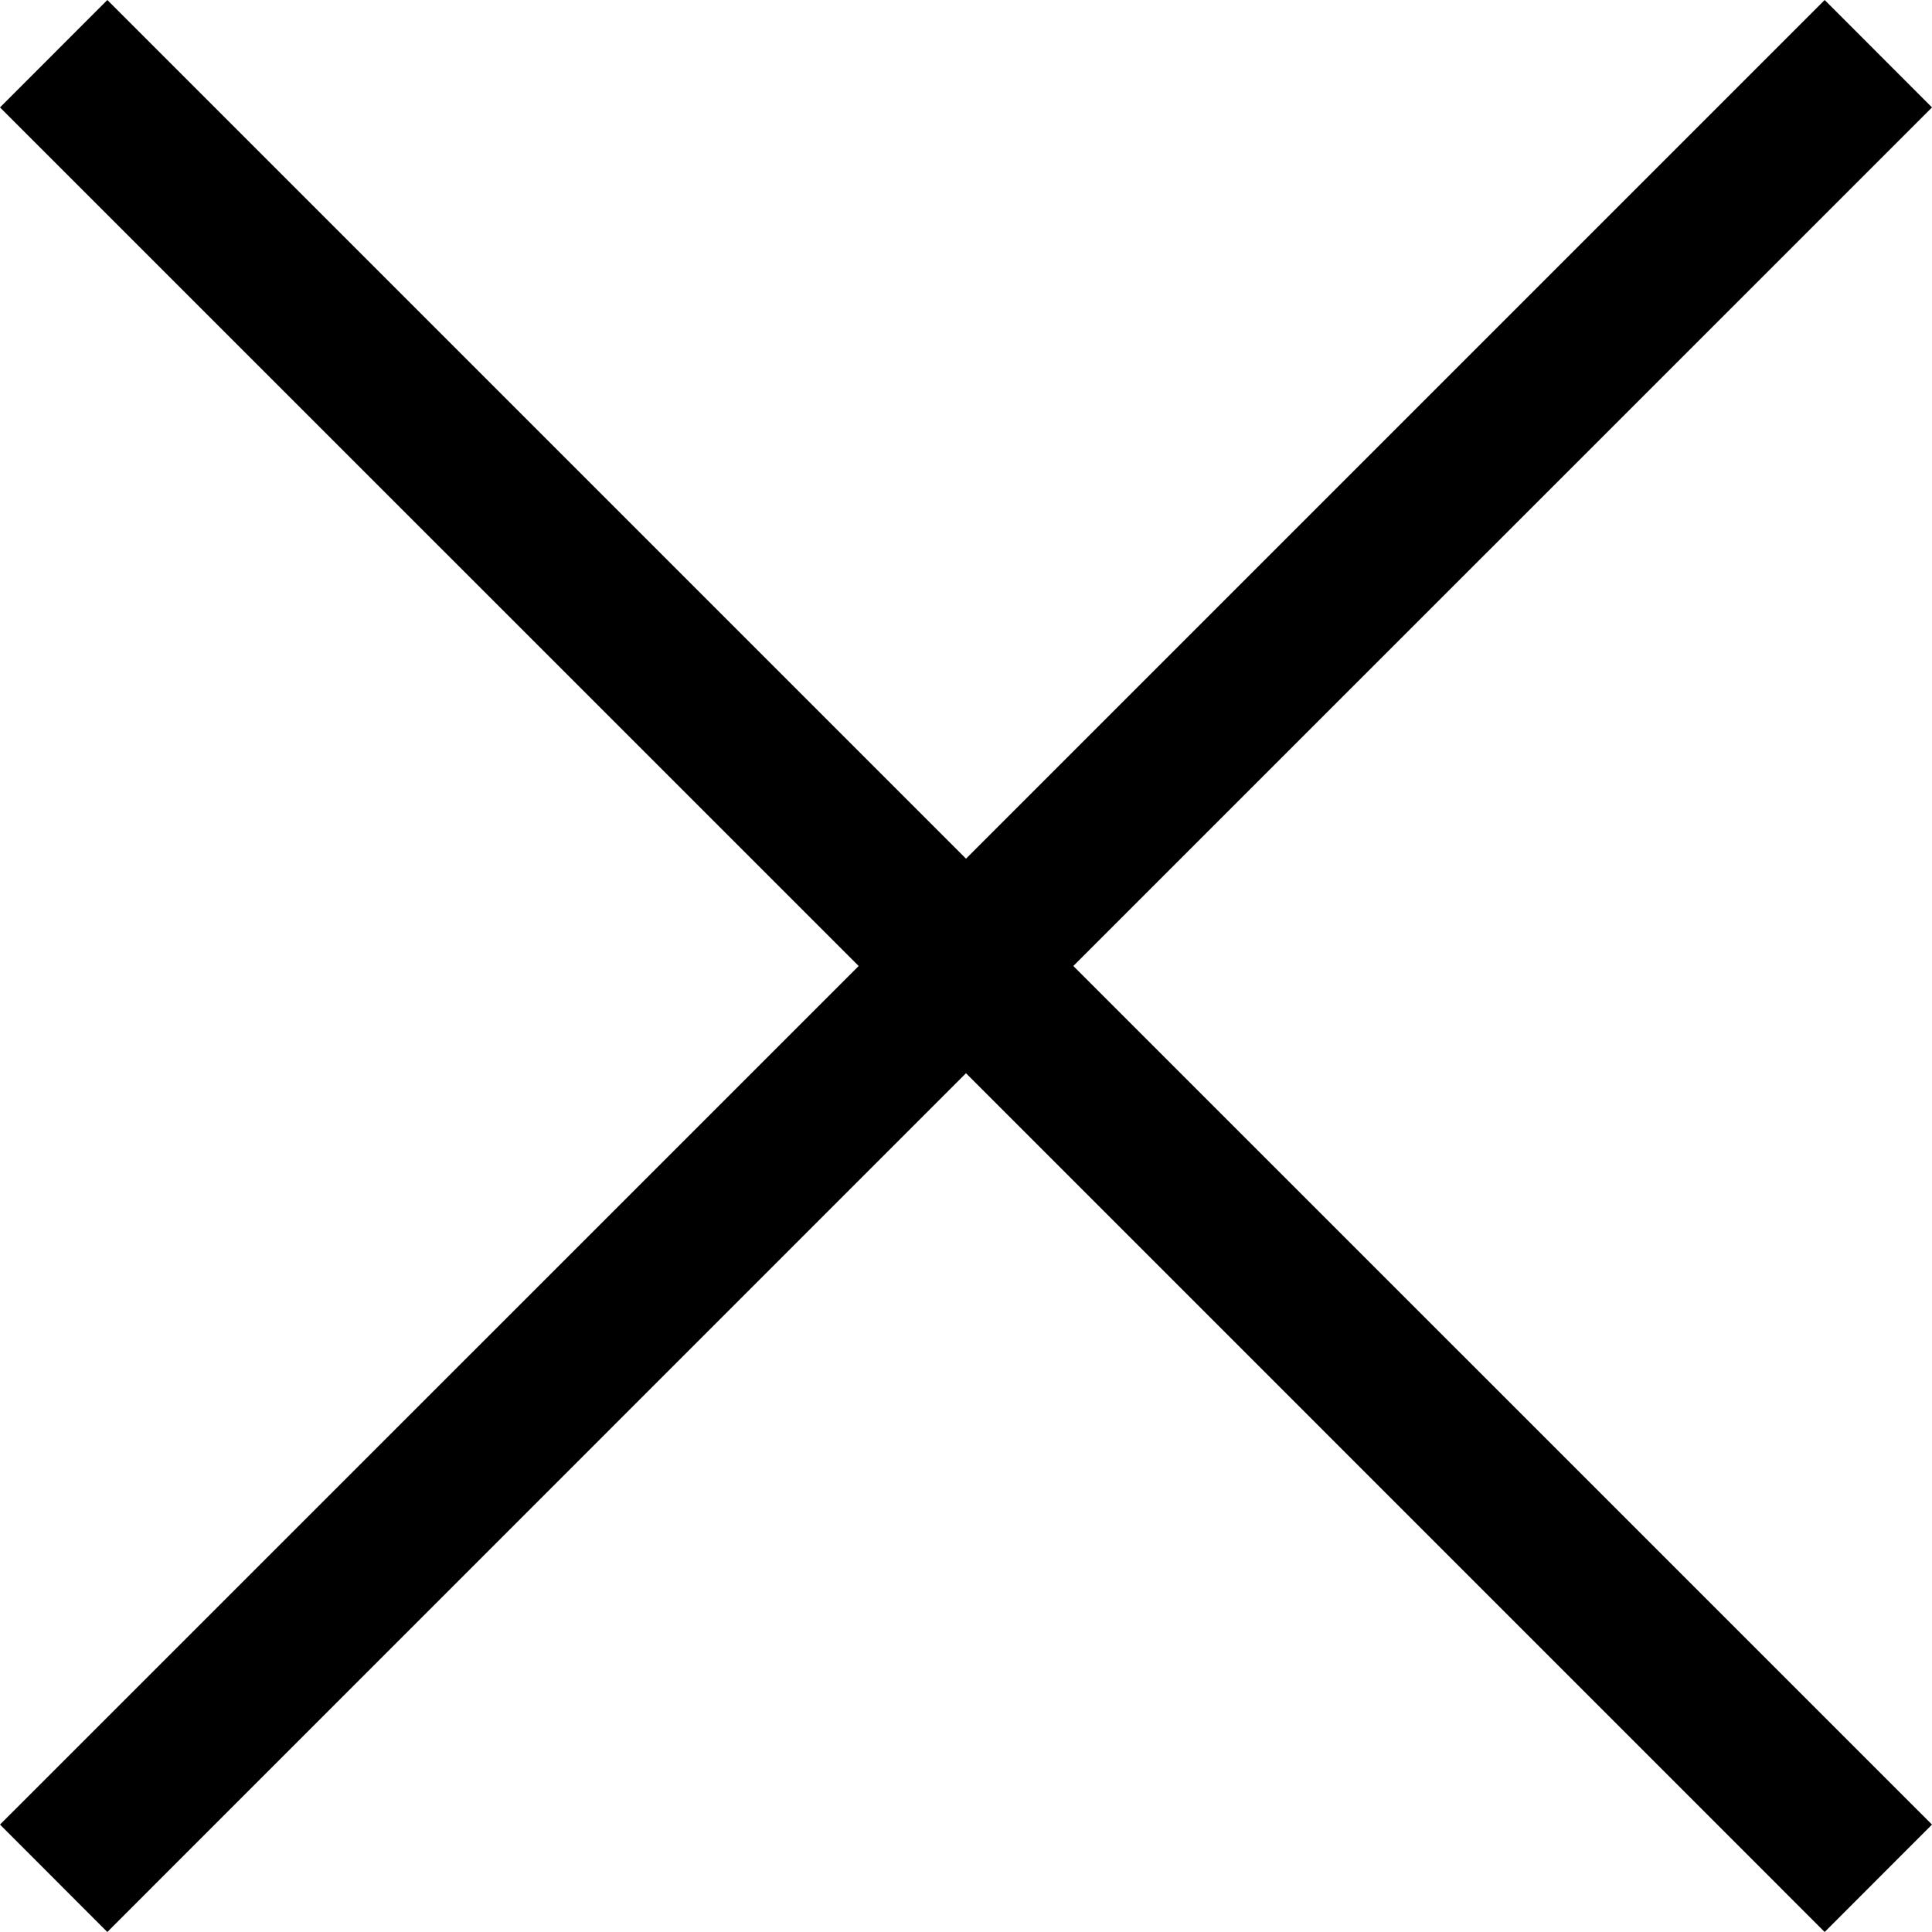 <svg xmlns="http://www.w3.org/2000/svg" width="20" height="20" viewBox="0 0 20 20">
    <path fill="#000" fill-rule="nonzero" d="M18.889 0L10 8.889 1.111 0 0 1.112 8.889 10 0 18.888 1.111 20 10 11.11 18.889 20 20 18.888 11.111 10 20 1.112z"/>
</svg>

